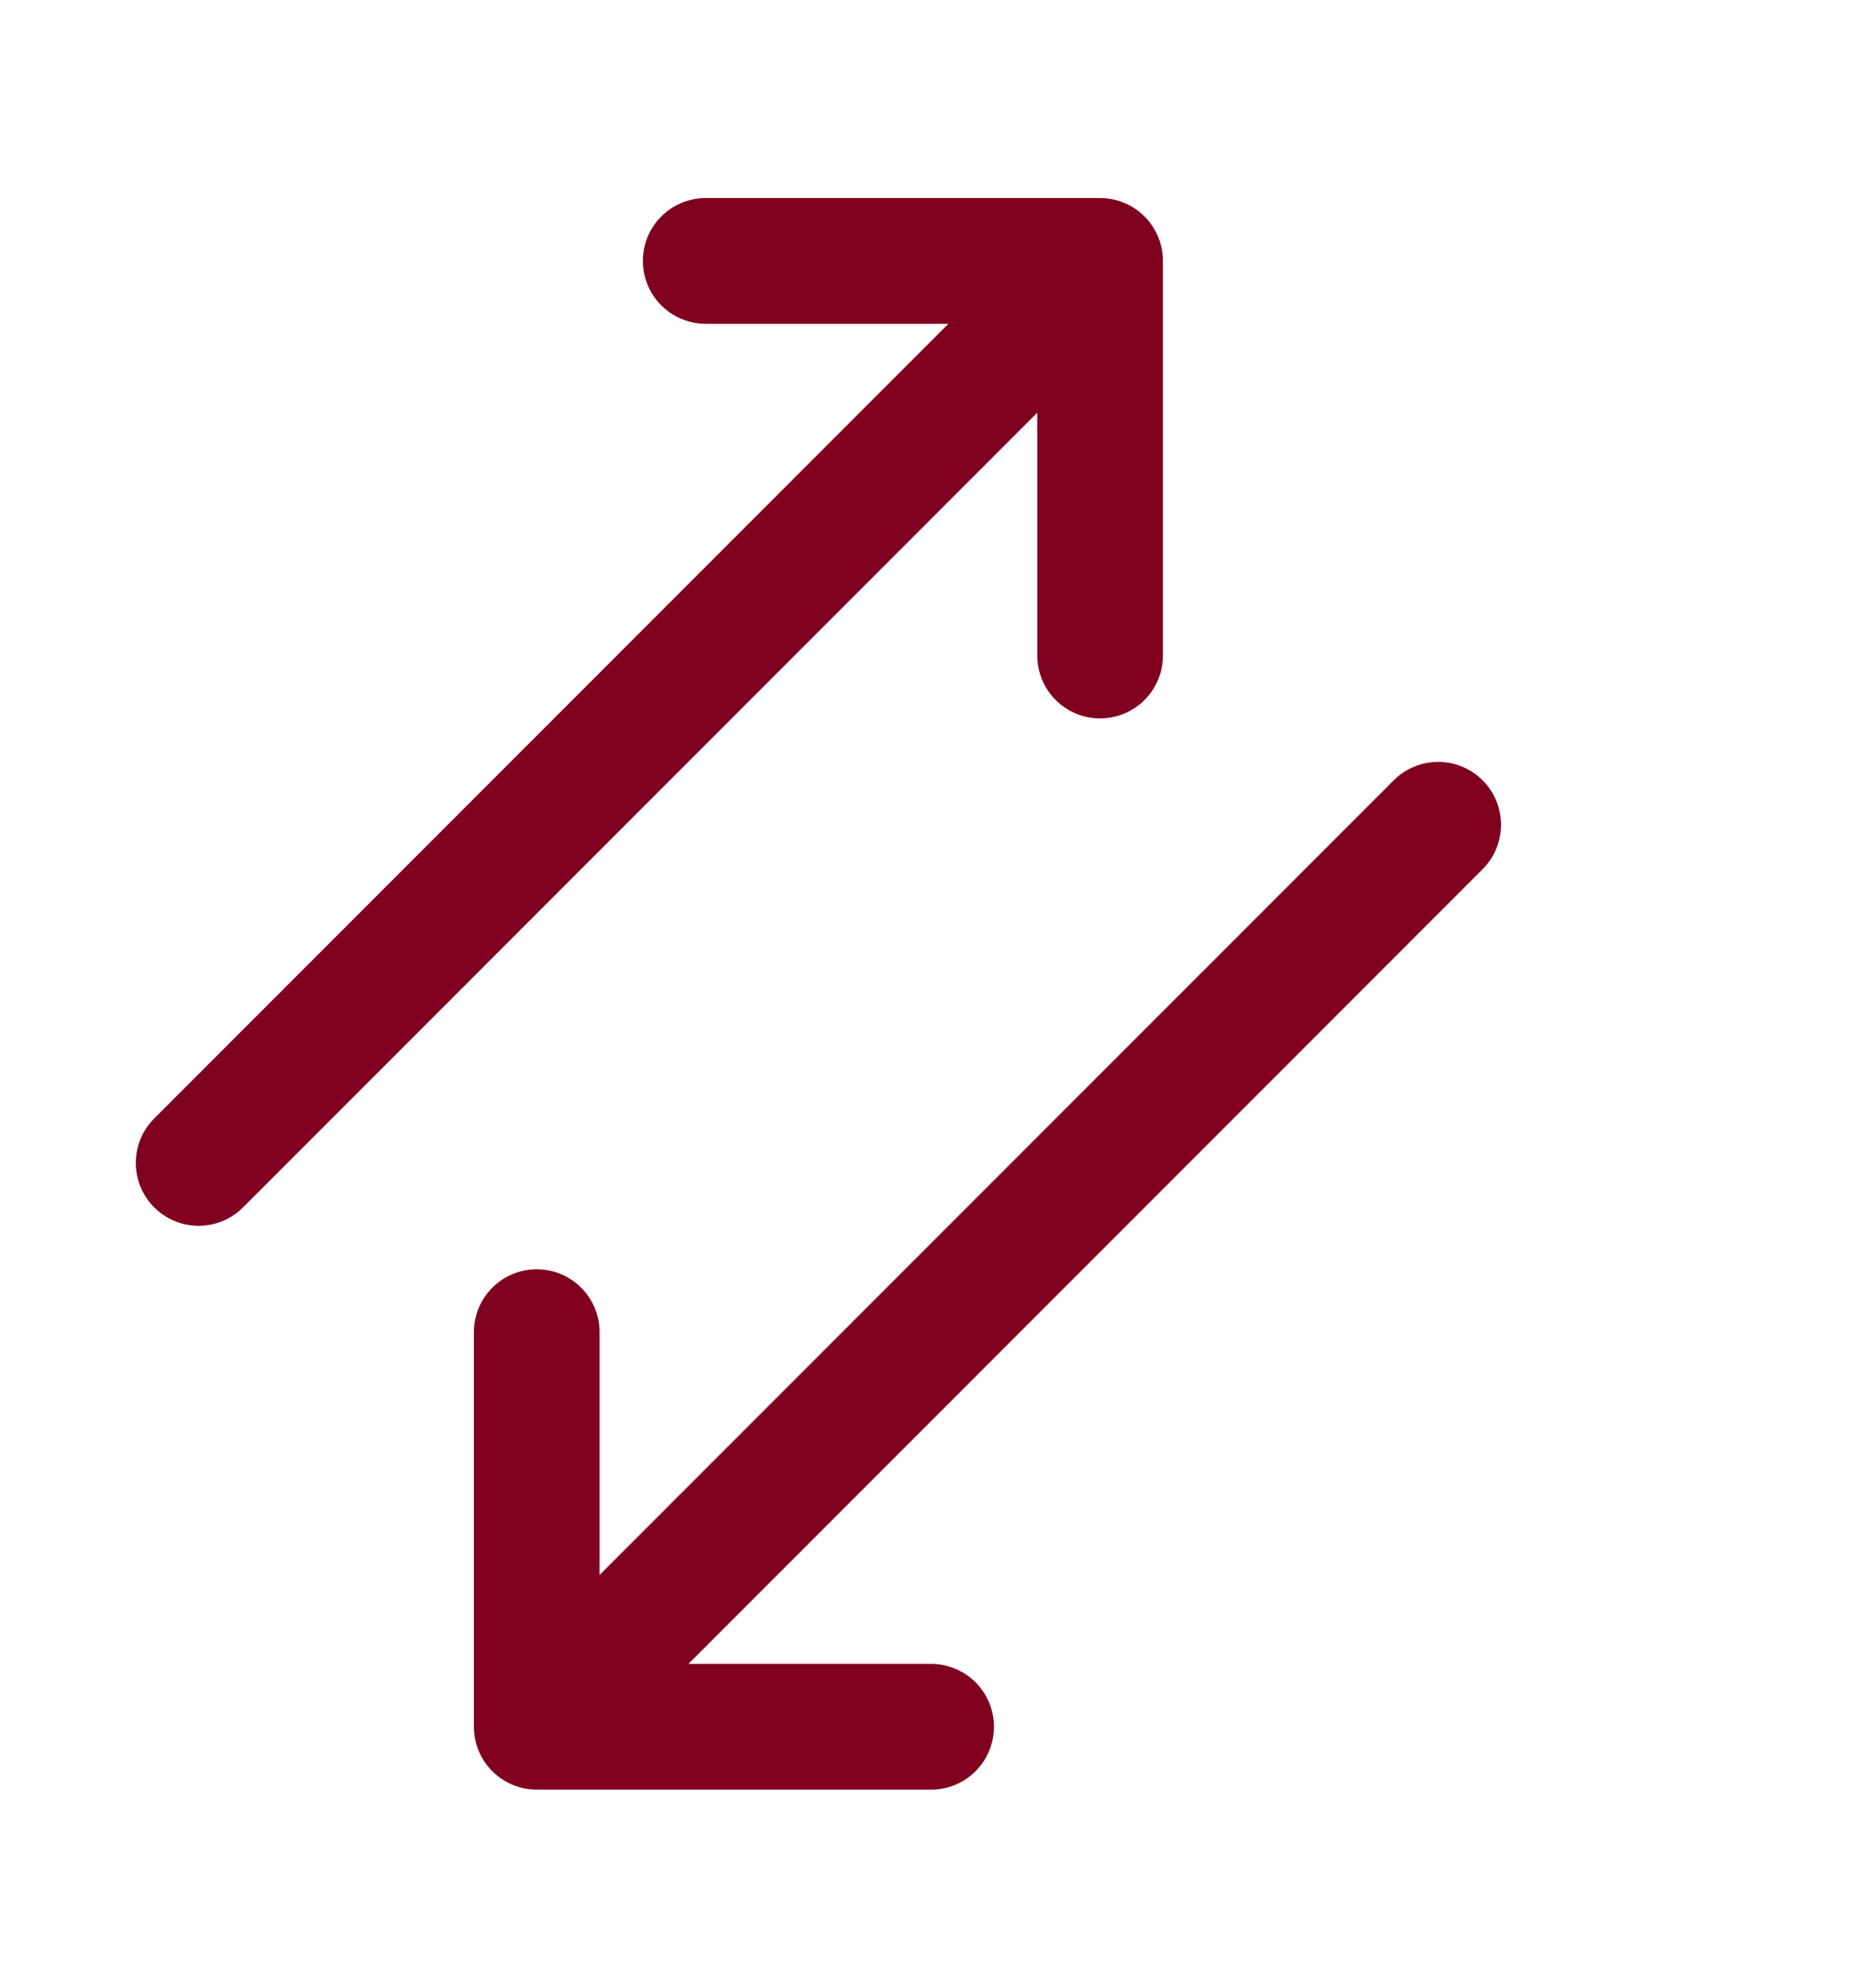 <svg width="14" height="15" viewBox="0 0 14 15" fill="none" xmlns="http://www.w3.org/2000/svg">
<path d="M1.5 8.776L8.307 1.969M8.307 1.969V4.947M8.307 1.969H5.329M10.86 6.224L4.053 13.031M4.053 13.031V10.053M4.053 13.031H7.031" stroke="#800020" stroke-width="0.949" stroke-linecap="round" stroke-linejoin="round"/>
</svg>
